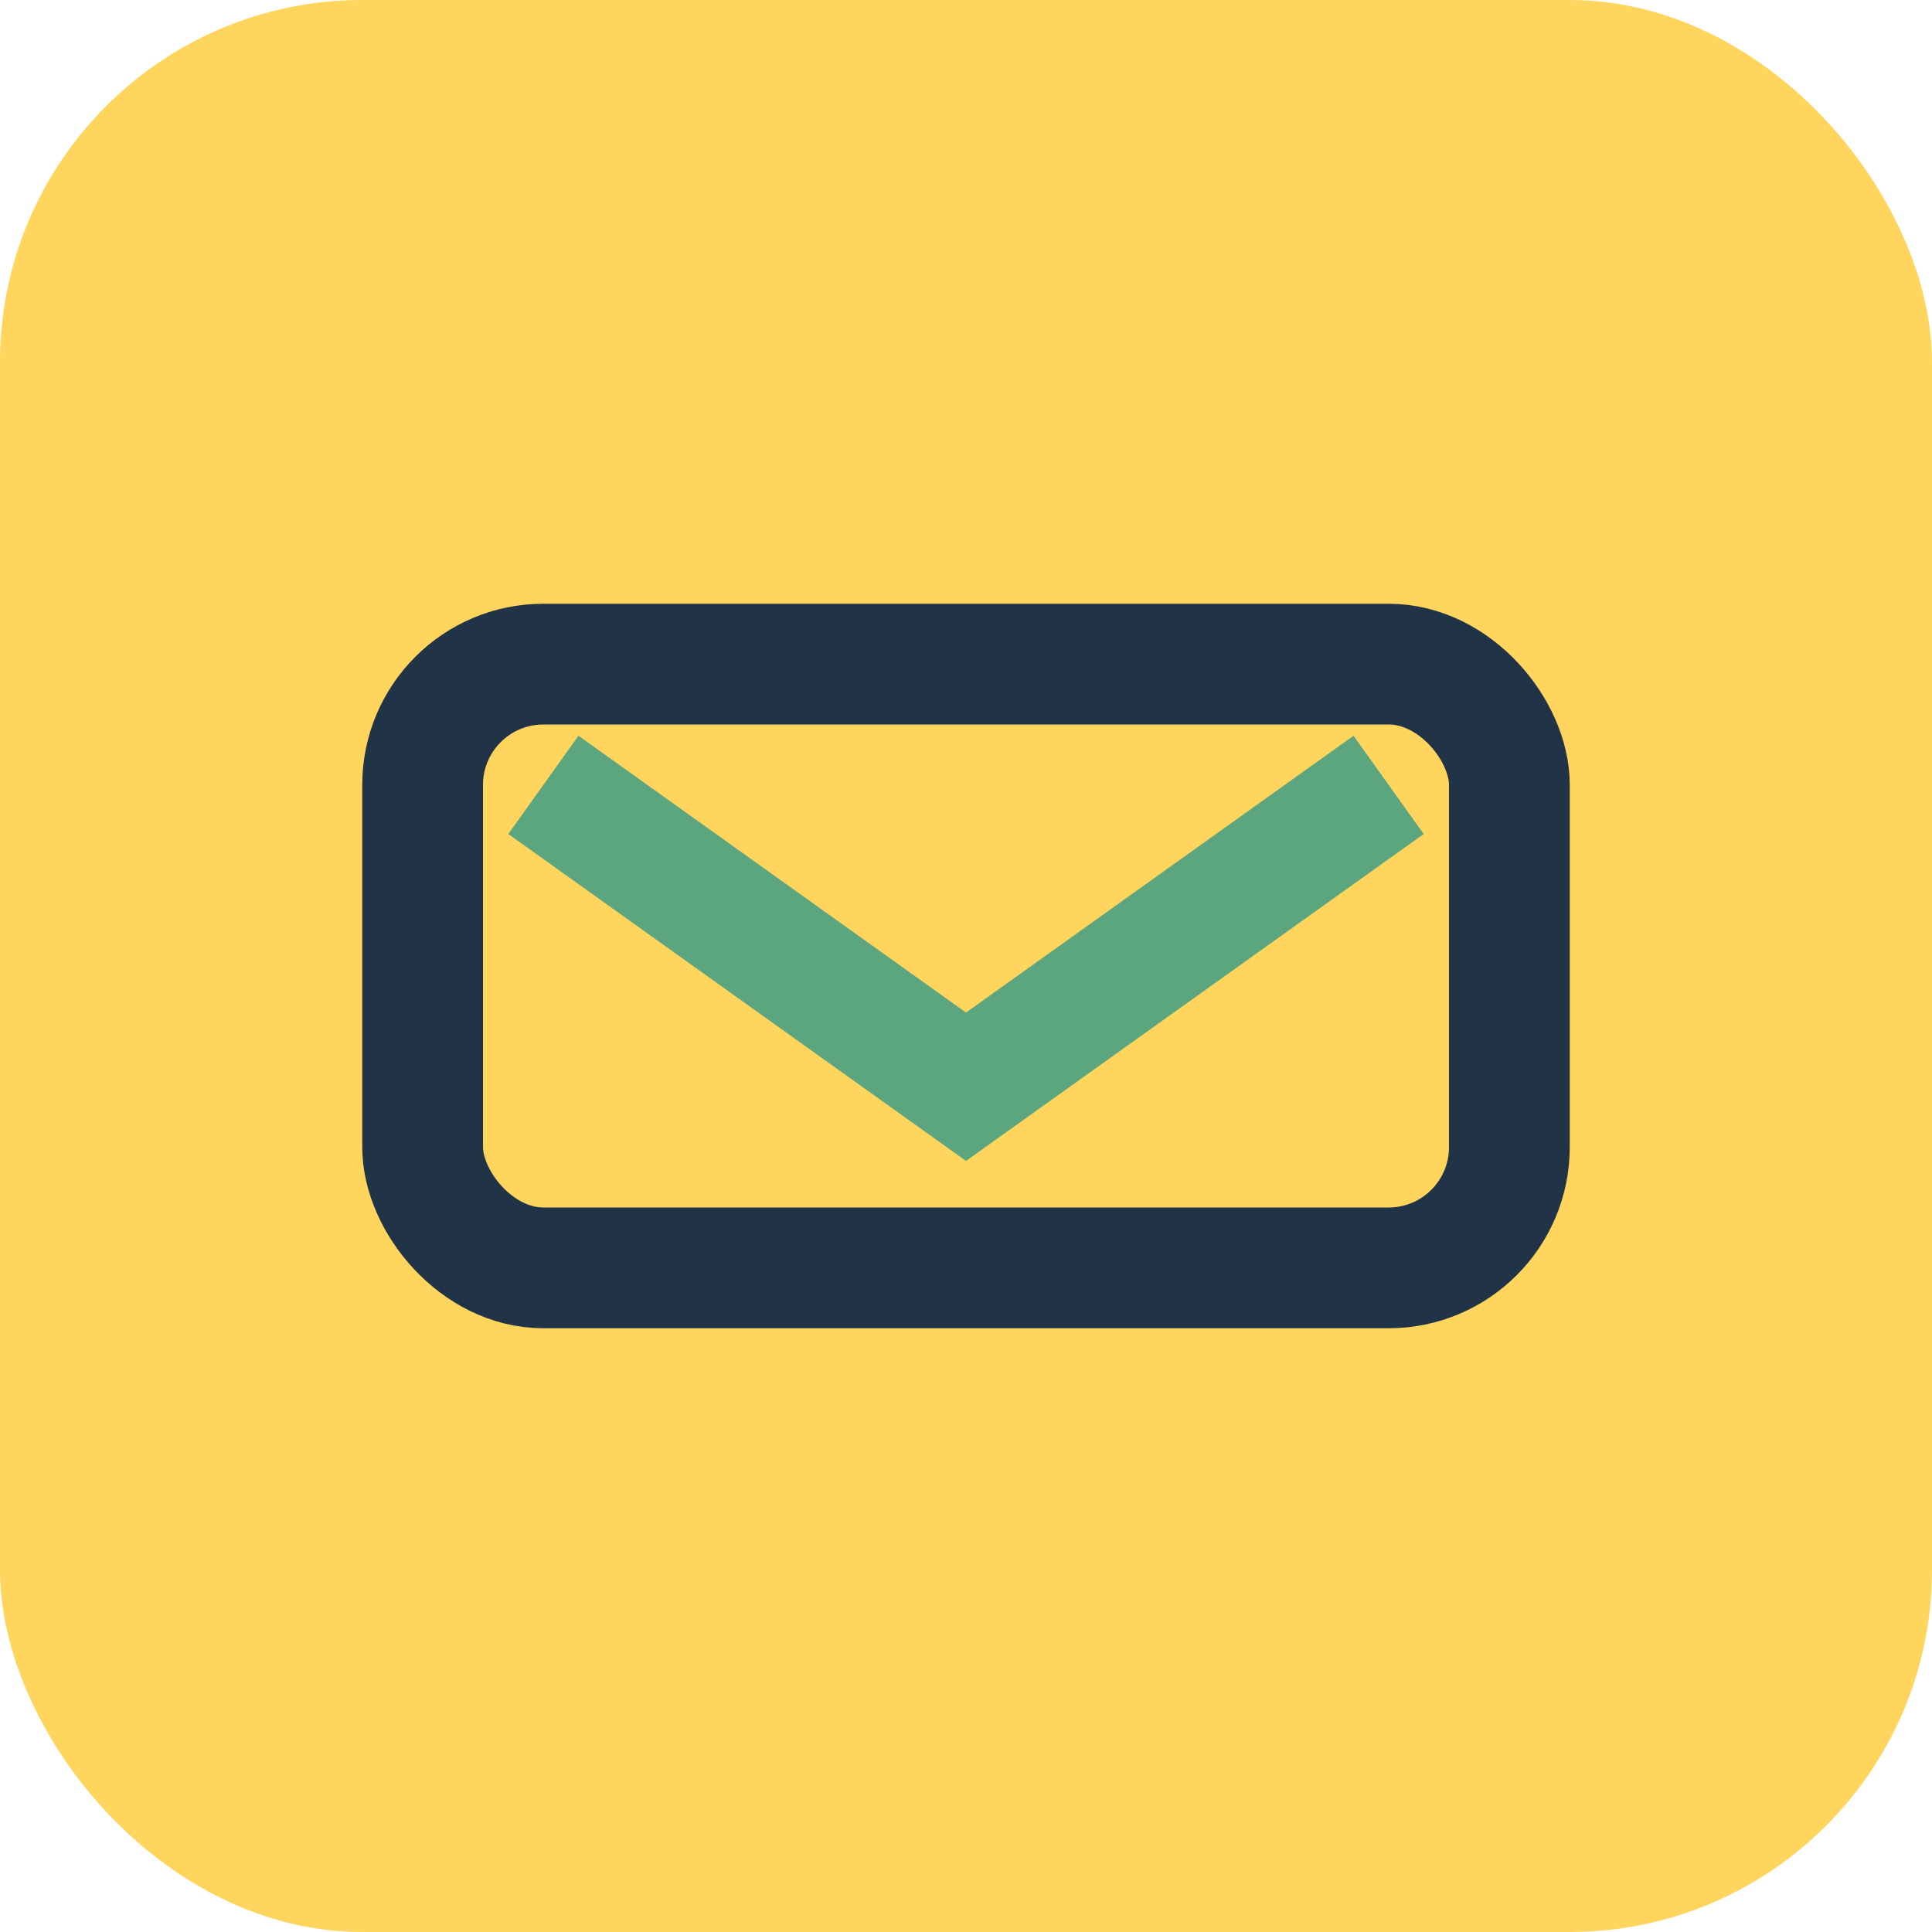 <?xml version="1.0" encoding="UTF-8"?>
<svg xmlns="http://www.w3.org/2000/svg" width="32" height="32" viewBox="0 0 32 32"><rect width="32" height="32" rx="6" fill="#FFD55E"/><rect x="7" y="11" width="18" height="10" rx="2" fill="none" stroke="#213447" stroke-width="2"/><path d="M9 13l7 5 7-5" stroke="#5BA67F" stroke-width="2" fill="none"/></svg>